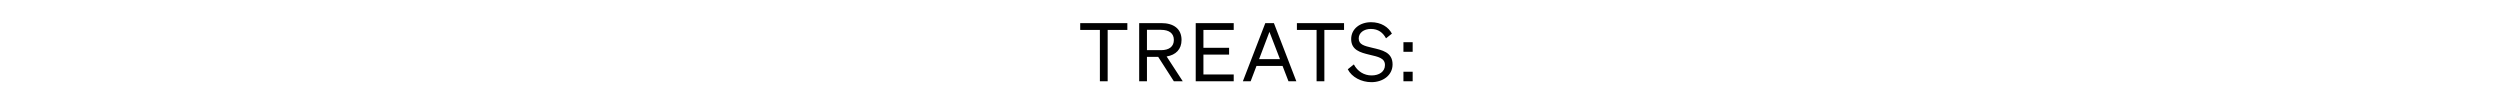 <svg width="271" height="10" viewBox="0 0 271 10" xmlns="http://www.w3.org/2000/svg"><path d="M122.205 3.243v-.738h-5.11v.738h2.133V8.81h.843V3.243zm2.125 2.924h1.22l1.696 2.643h.965l-1.747-2.687c1.001-.167 1.616-.782 1.616-1.791 0-1.204-.852-1.827-2.187-1.827h-2.406V8.81h.843zm0-.729V3.234h1.52c.895 0 1.396.386 1.396 1.098 0 .71-.501 1.106-1.397 1.106zm5.286-2.933V8.81h4.119v-.738h-3.284V5.921h2.783v-.738h-2.783v-1.94h3.284v-.738zm7.544 0l-2.433 6.305h.843l.633-1.66h2.827l.641 1.66h.852l-2.432-6.305zm.448.948l1.141 2.96h-2.265zm8.087-.21v-.738h-5.11v.738h2.133V8.81h.843V3.243zm.404 4.267c.43.852 1.475 1.397 2.564 1.397 1.247 0 2.292-.747 2.292-1.924 0-1.334-1.15-1.554-2.195-1.8-.887-.21-1.475-.351-1.475-1.018 0-.606.553-1.028 1.317-1.028.816 0 1.317.413 1.642 1.019l.64-.51c-.377-.71-1.167-1.238-2.265-1.238-1.194 0-2.151.72-2.151 1.827 0 1.185.983 1.458 1.976 1.695.957.228 1.686.36 1.686 1.124 0 .72-.633 1.124-1.45 1.124-.816 0-1.527-.44-1.922-1.195zm6.033-1.896h1.001V4.577h-1.001zm0 3.196h1.001V7.774h-1.001z"/></svg>